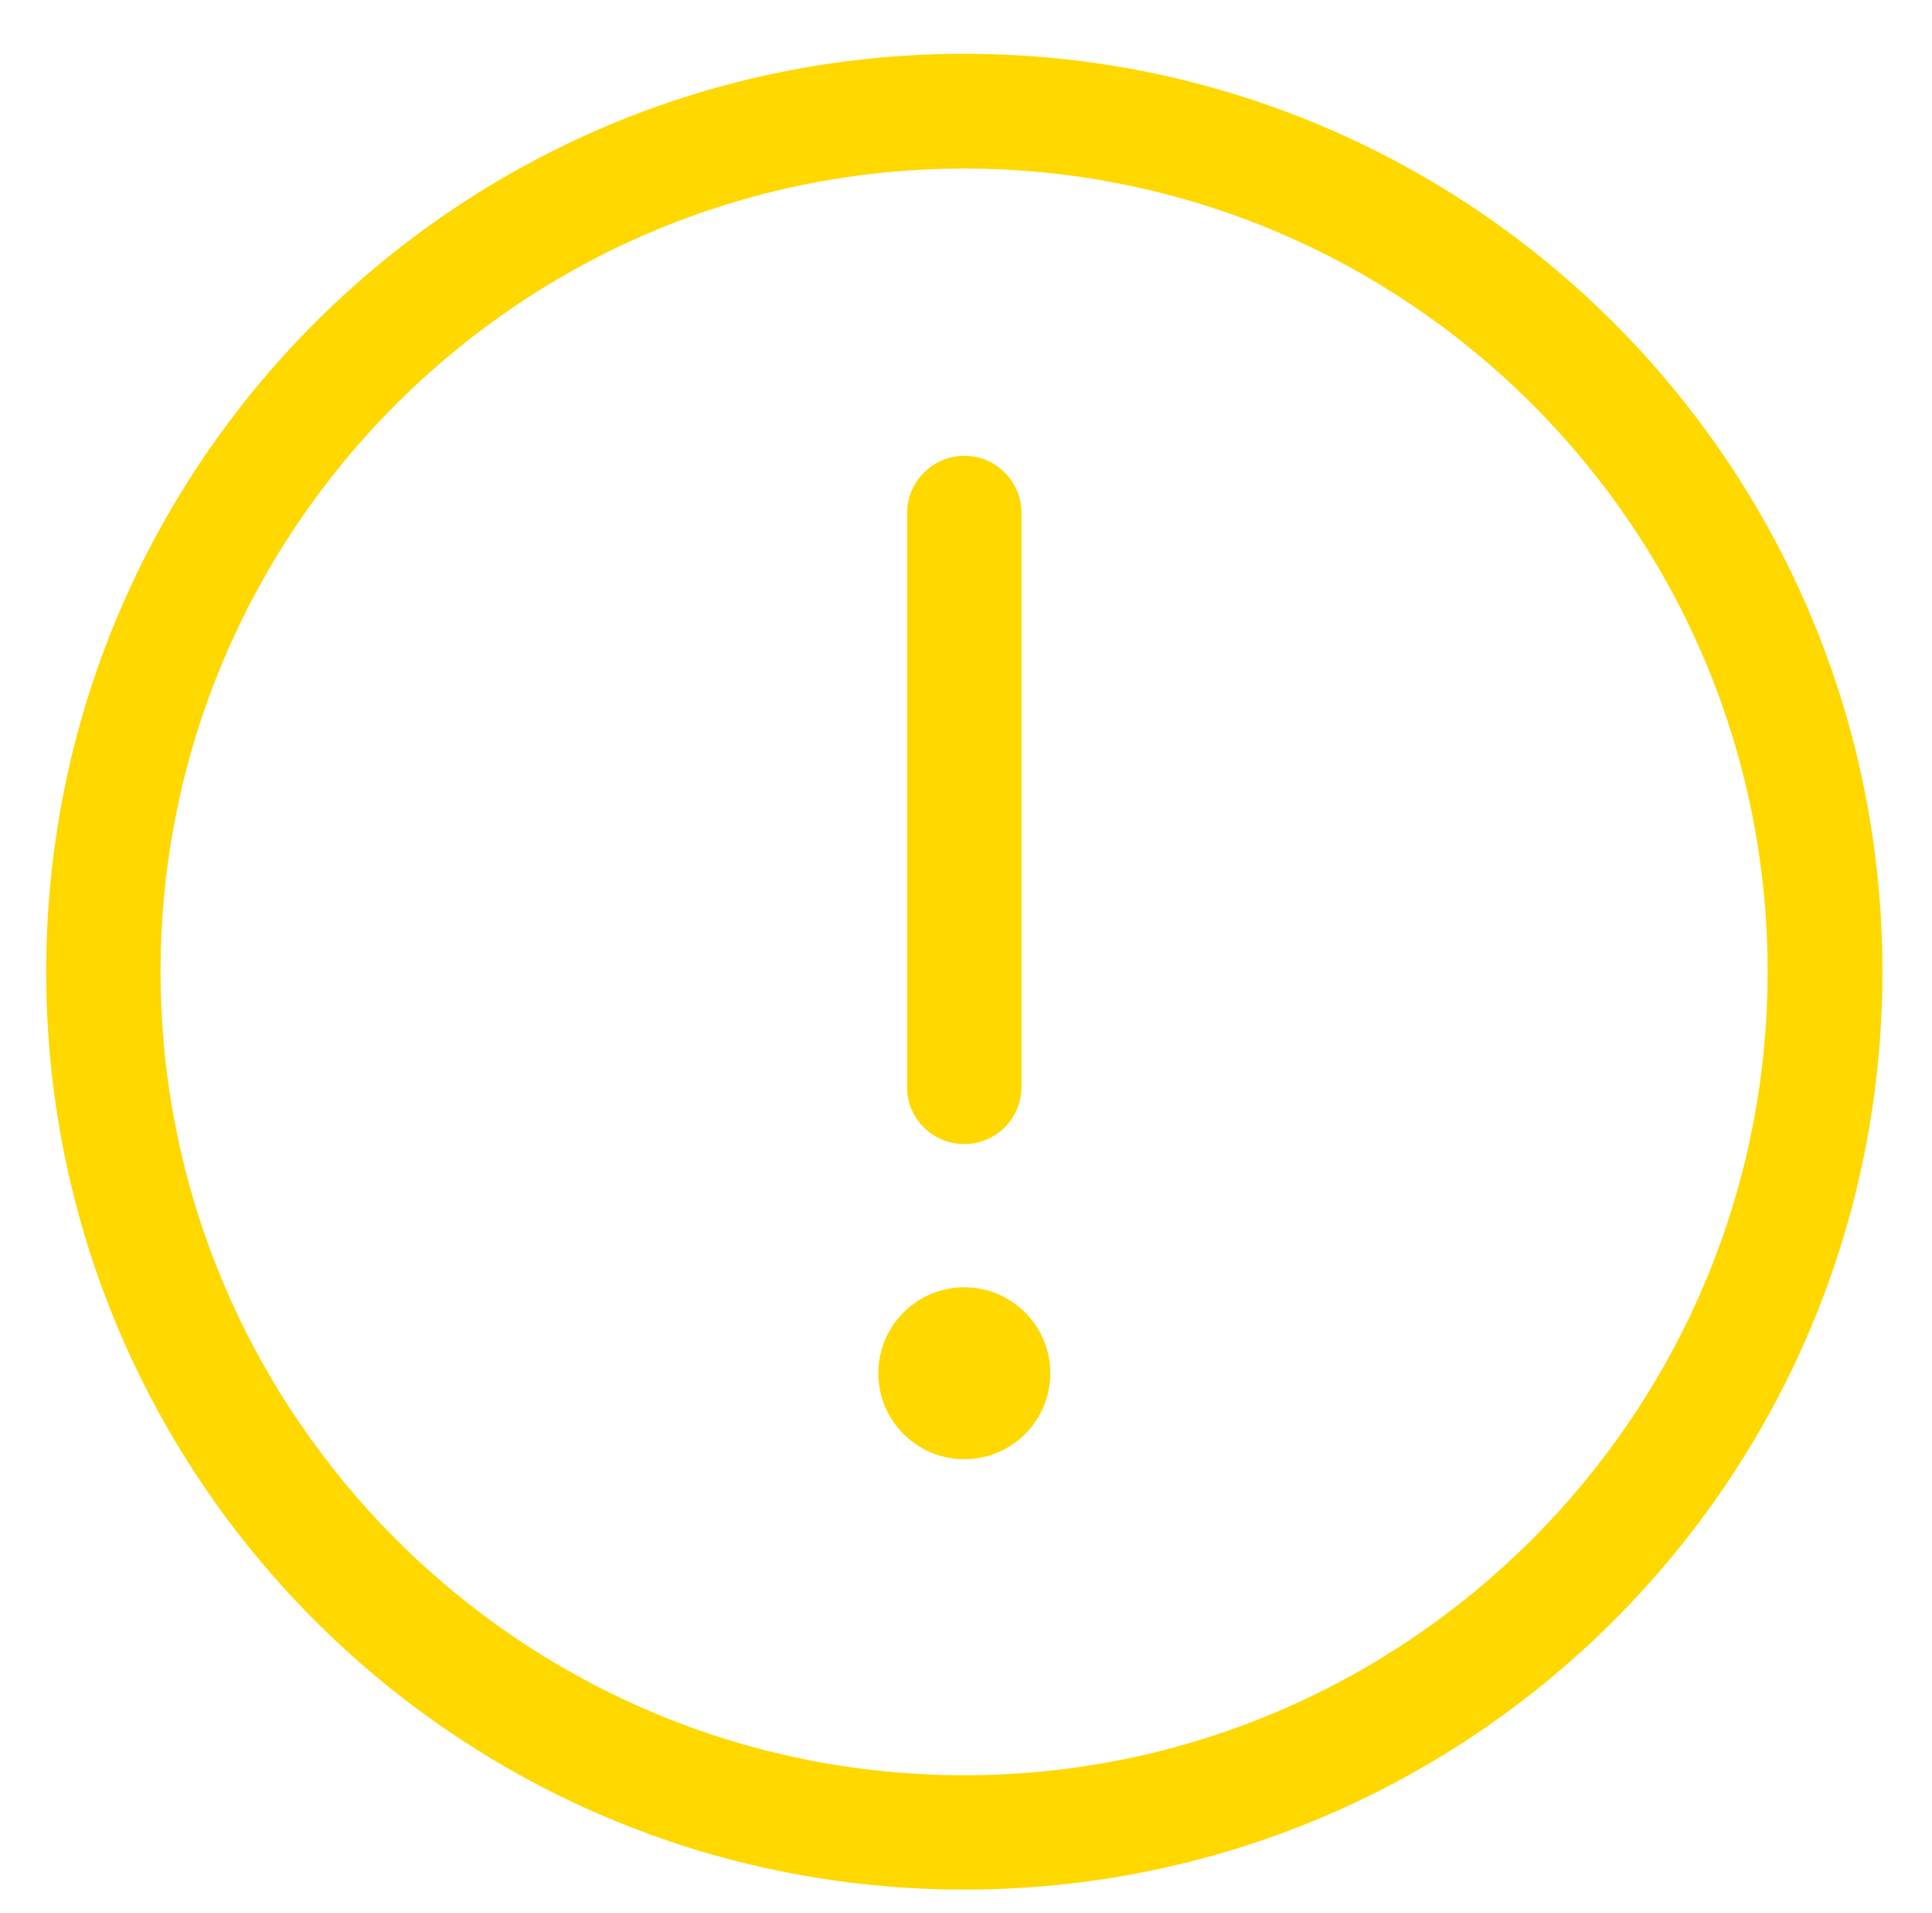 <?xml version="1.0" encoding="utf-8"?>
<!-- Generator: Adobe Illustrator 28.1.0, SVG Export Plug-In . SVG Version: 6.00 Build 0)  -->
<svg version="1.1" id="Capa_1" xmlns="http://www.w3.org/2000/svg" xmlns:xlink="http://www.w3.org/1999/xlink" x="0px" y="0px"
	 viewBox="0 0 456 451.7" style="enable-background:new 0 0 456 451.7;" xml:space="preserve">
<style type="text/css">
	.st0{fill:#FFD800;}
</style>
<path class="st0" d="M227.6,12.7c-119.7,0-216.7,97-216.7,216.7s97,216.7,216.7,216.7s216.7-97,216.7-216.7S347.3,12.7,227.6,12.7z
	 M227.6,419.1C123,419.1,37.9,334,37.9,229.4S123,39.8,227.6,39.8s189.6,85.1,189.6,189.6S332.1,419.1,227.6,419.1z M227.6,270.1
	c7.5,0,13.5-6.1,13.5-13.5V121.1c0-7.5-6.1-13.5-13.5-13.5s-13.5,6.1-13.5,13.5v135.5C214,264,220.1,270.1,227.6,270.1z
	 M227.6,303.9c-11.2,0-20.3,9.1-20.3,20.3c0,11.2,9.1,20.3,20.3,20.3s20.3-9.1,20.3-20.3C247.9,313,238.8,303.9,227.6,303.9z"/>
</svg>
